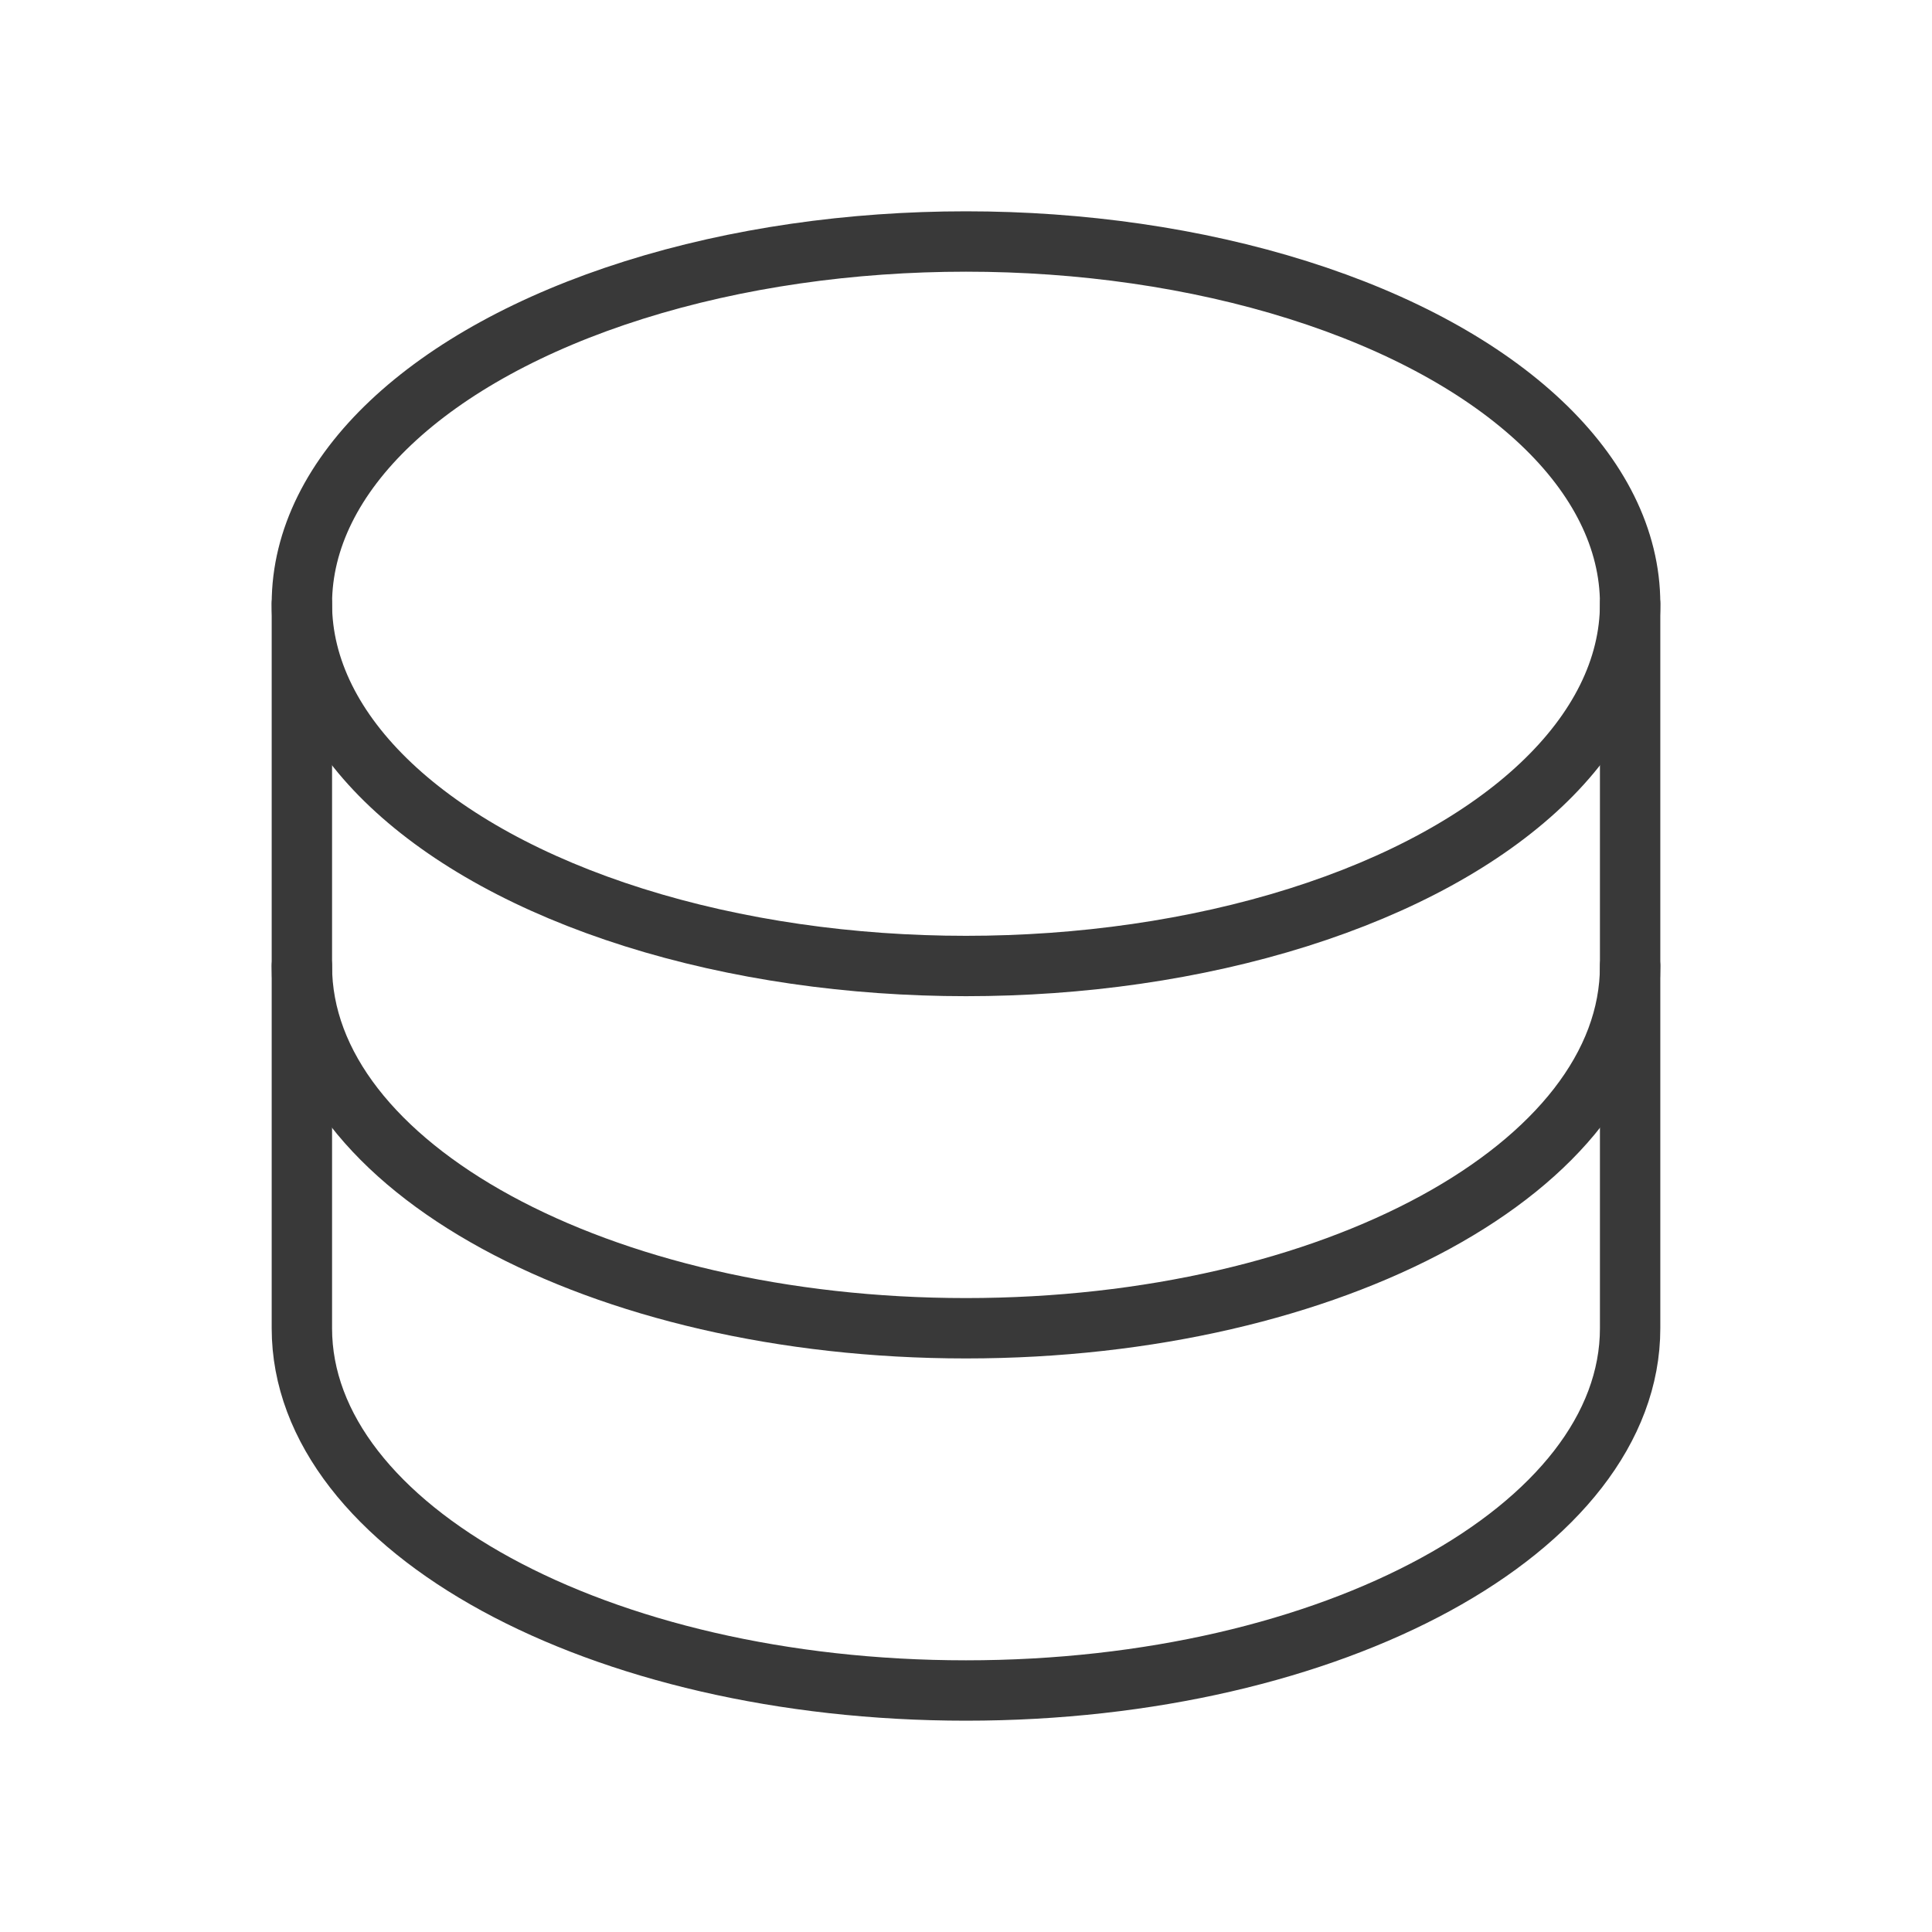 <svg xmlns="http://www.w3.org/2000/svg" viewBox="0 0 256 256" id="database"><rect fill="none"></rect><ellipse cx="128" cy="80" fill="none" stroke="#393939" stroke-linecap="round" stroke-linejoin="round" stroke-width="8" rx="88" ry="48"></ellipse><path fill="none" stroke="#393939" stroke-linecap="round" stroke-linejoin="round" stroke-width="8" d="M40,80v48c0,26.51,39.399,48,88,48s88-21.49,88-48V80"></path><path fill="none" stroke="#393939" stroke-linecap="round" stroke-linejoin="round" stroke-width="8" d="M40,128v48c0,26.51,39.399,48,88,48s88-21.49,88-48V128"></path></svg>